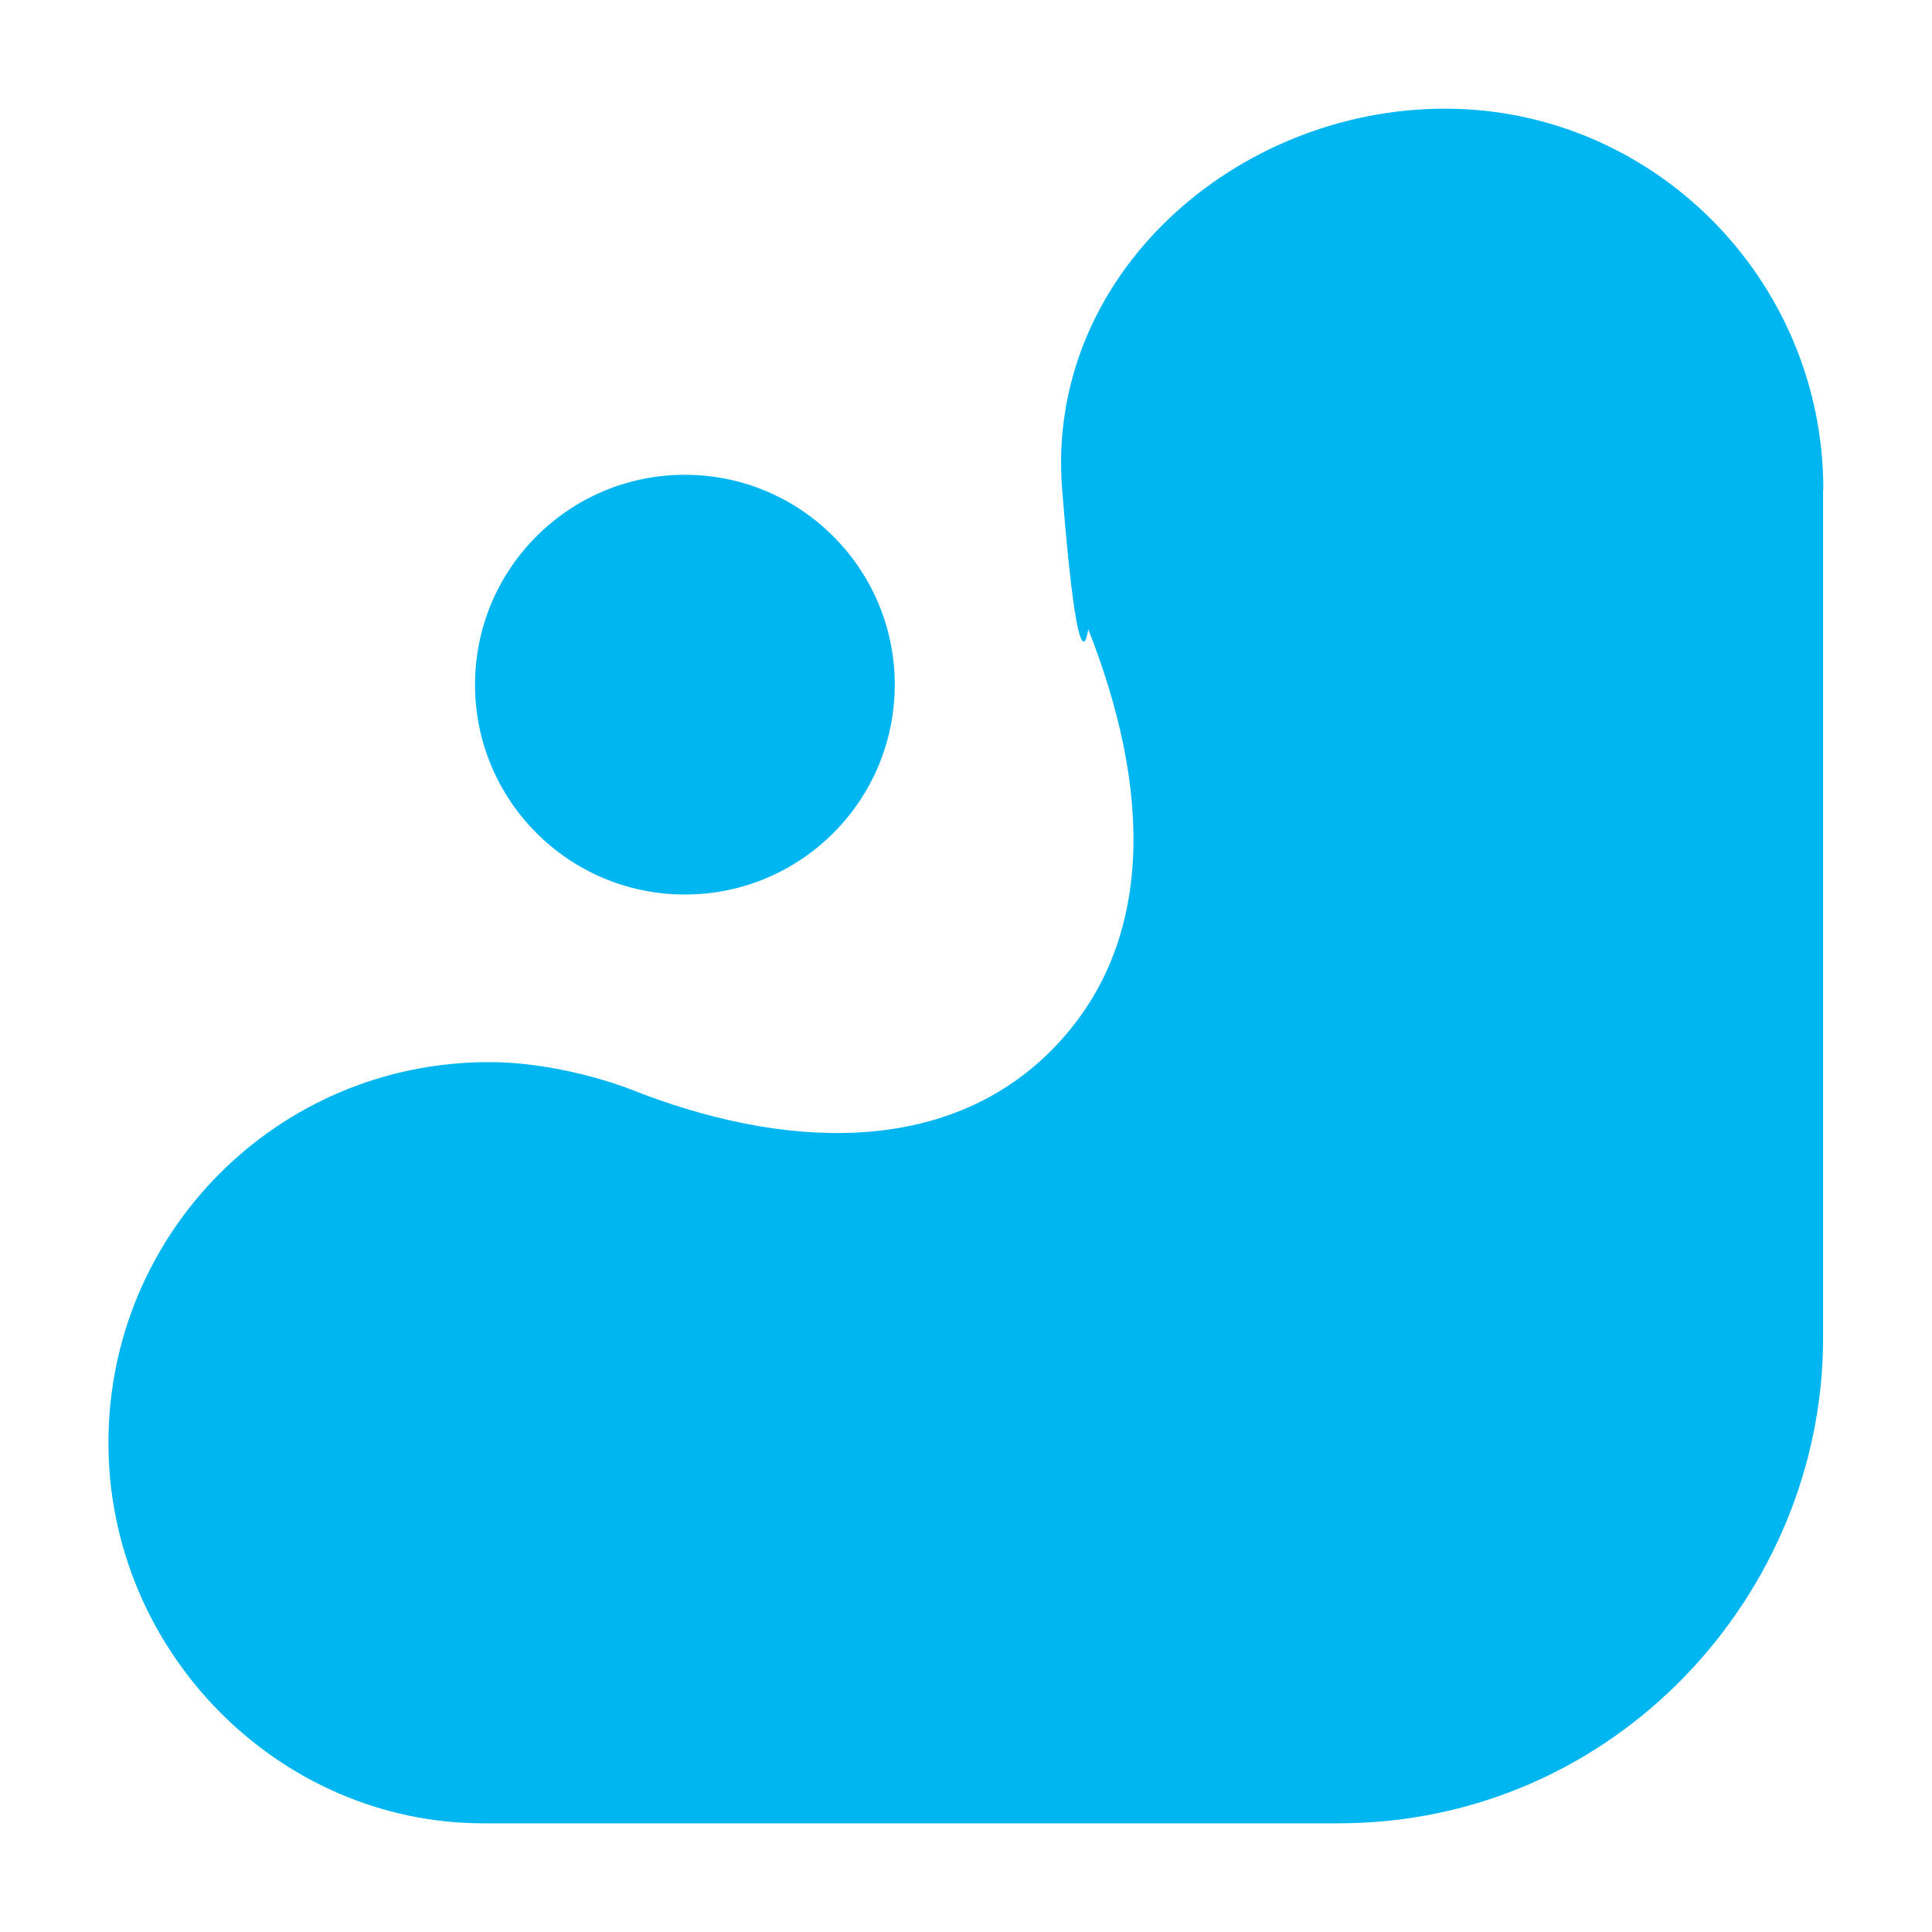 <?xml version="1.0" encoding="UTF-8"?>
<svg id="Laag_1" xmlns="http://www.w3.org/2000/svg" version="1.1" viewBox="0 0 800 800">
  <!-- Generator: Adobe Illustrator 29.4.0, SVG Export Plug-In . SVG Version: 2.1.0 Build 152)  -->
  <defs>
    <style>
      .st0 {
        fill: #00b6f1;
      }
    </style>
  </defs>
  <path class="st0" d="M755,202.6c0-86.7-70.3-157.6-156.7-157.6s-165.5,68.9-158.5,157.6,10.8,57.9,10.8,57.9c25.2,63.8,29.5,129.6-15.5,174.7-44,43.9-111.2,40.9-174.7,15.6,0,0-27.7-11-57.9-11-87.9,0-157.6,71.1-157.6,157.6s70.5,157.6,155.2,157.6h354c115,0,200.8-95.3,200.8-200.8V202.6h.1Z"/>
  <path class="st0" d="M370.5,283.5c0,48-38.9,86.9-86.9,86.9s-86.9-38.9-86.9-86.9,38.9-86.9,86.9-86.9,86.9,39,86.9,86.9"/>
</svg>